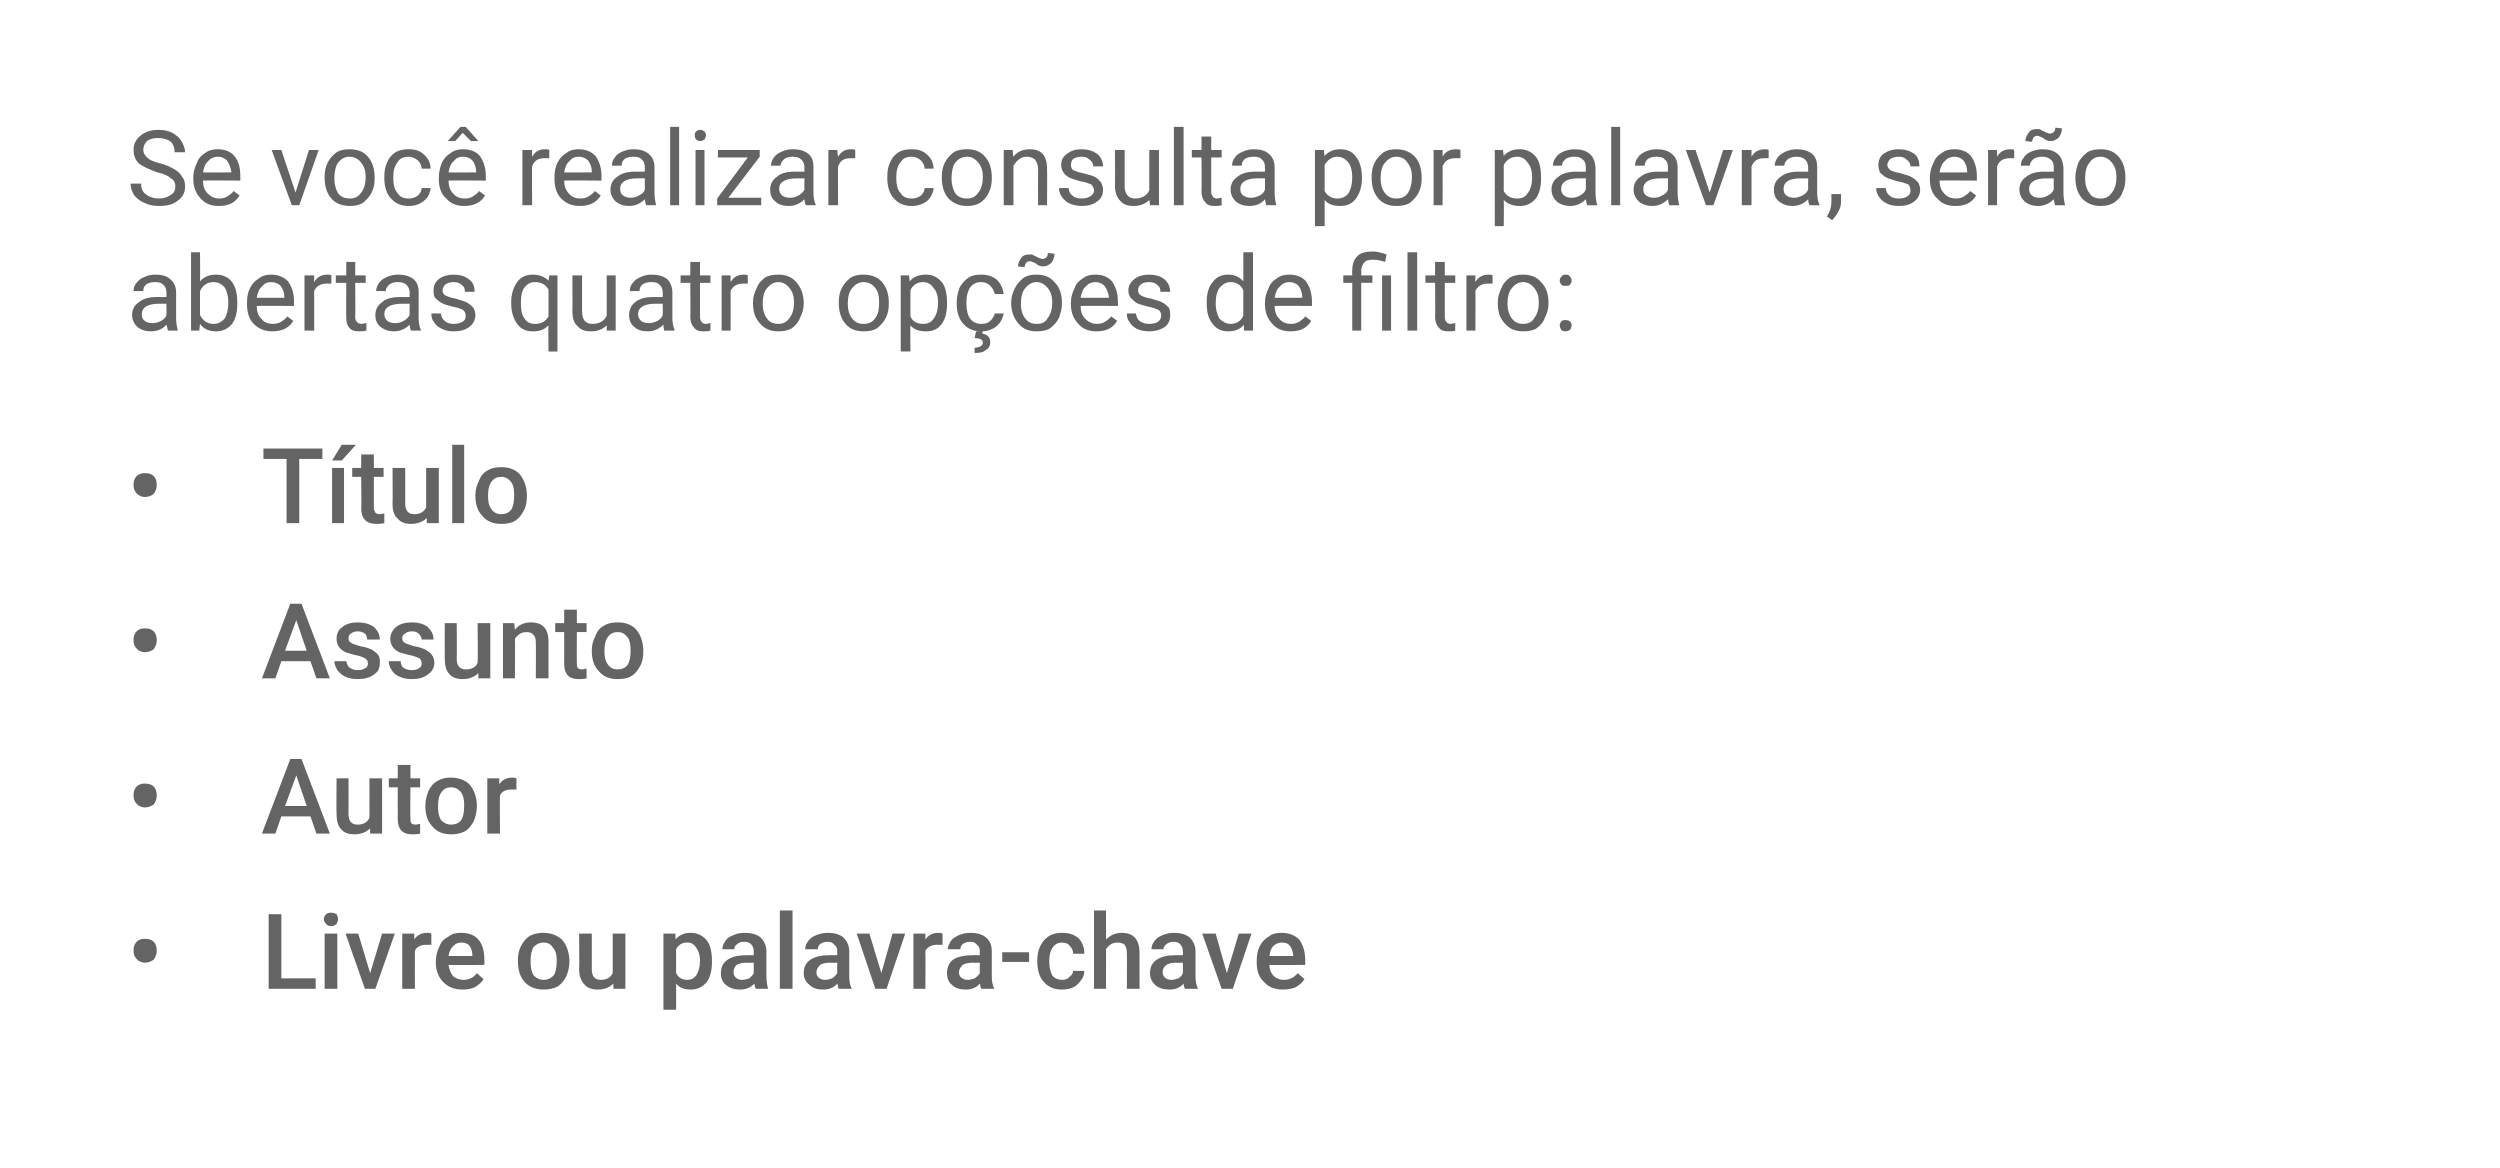 <?xml version="1.0" standalone="no"?><!DOCTYPE svg PUBLIC "-//W3C//DTD SVG 1.1//EN" "http://www.w3.org/Graphics/SVG/1.1/DTD/svg11.dtd"><svg xmlns="http://www.w3.org/2000/svg" version="1.1" width="335px" height="156.5px" viewBox="-2 -2 335 156.5" style="left:-2px;top:-2px"><desc>Se você realizar consulta por palavra, serão abertas quatro opções de filtro: Título Assunto Autor Livre ou palavra-c</desc><defs/><g id="Polygon28069"><path d="m15.9 125.2c0-.4.2-.8.4-1c.3-.3.7-.4 1.1-.4c.5 0 .9.1 1.2.4c.2.2.4.6.4 1.1c0 0 0 .2 0 .2c0 .4-.2.8-.4 1.1c-.3.2-.7.4-1.2.4c-.4 0-.8-.2-1-.4c-.3-.3-.5-.6-.5-1.1c0 0 0-.3 0-.3zm19.8 3.9l4.6 0l0 1.4l-6.3 0l0-10l1.7 0l0 8.6zm7.5 1.4l-1.7 0l0-7.4l1.7 0l0 7.4zm-1.8-9.3c0-.3.1-.5.3-.7c.1-.1.4-.2.7-.2c.3 0 .5.1.7.2c.1.2.2.4.2.7c0 .2-.1.4-.2.6c-.2.2-.4.3-.7.3c-.3 0-.6-.1-.7-.3c-.2-.2-.3-.4-.3-.6zm6.2 7.2l1.6-5.3l1.7 0l-2.6 7.4l-1.4 0l-2.6-7.4l1.7 0l1.6 5.3zm8.2-3.8c-.2 0-.4 0-.7 0c-.7 0-1.3.3-1.5.8c-.02.04 0 5.1 0 5.1l-1.7 0l0-7.4l1.6 0c0 0 .05.83 0 .8c.4-.6 1-.9 1.7-.9c.3 0 .4 0 .6.1c0 0 0 1.5 0 1.5zm4.2 6c-1.1 0-1.9-.3-2.6-1c-.6-.6-1-1.5-1-2.6c0 0 0-.2 0-.2c0-.8.2-1.4.5-2c.2-.6.6-1 1.2-1.3c.5-.4 1-.5 1.7-.5c1 0 1.8.3 2.3.9c.6.7.8 1.6.8 2.8c.04-.04 0 .6 0 .6c0 0-4.79.03-4.8 0c.1.6.3 1.1.6 1.5c.4.3.8.5 1.4.5c.7 0 1.4-.3 1.8-.9c0 0 .9.8.9.8c-.3.5-.7.8-1.2 1.1c-.5.2-1 .3-1.6.3zm-.2-6.3c-.5 0-.8.2-1.1.5c-.3.3-.5.7-.6 1.3c.04.01 3.2 0 3.2 0c0 0 0-.11 0-.1c0-.6-.2-1-.4-1.3c-.3-.3-.7-.4-1.1-.4zm7.6 2.4c0-.7.1-1.3.4-1.9c.3-.6.7-1.1 1.2-1.4c.6-.3 1.2-.4 1.8-.4c1 0 1.8.3 2.5.9c.6.7.9 1.5 1 2.6c0 0 0 .4 0 .4c0 .7-.2 1.4-.4 1.9c-.3.6-.7 1.1-1.2 1.4c-.6.3-1.2.4-1.8.4c-1.1 0-1.9-.3-2.6-1c-.6-.7-.9-1.6-.9-2.8c0 0 0-.1 0-.1zm1.7.2c0 .7.1 1.3.4 1.8c.4.4.8.6 1.4.6c.5 0 .9-.2 1.3-.6c.3-.5.4-1.1.4-2c0-.7-.1-1.3-.5-1.7c-.3-.5-.7-.7-1.3-.7c-.5 0-.9.2-1.3.6c-.3.5-.4 1.1-.4 2zm11.1 2.9c-.5.5-1.2.8-2.1.8c-.8 0-1.4-.2-1.8-.7c-.4-.4-.7-1.1-.7-2c.05 0 0-4.8 0-4.8l1.7 0c0 0 .01 4.78 0 4.8c0 .9.4 1.4 1.2 1.4c.8 0 1.3-.3 1.6-.9c.01.02 0-5.3 0-5.3l1.7 0l0 7.4l-1.6 0c0 0-.03-.72 0-.7zm13.2-2.9c0 1.1-.2 2-.7 2.7c-.6.7-1.3 1-2.1 1c-.9 0-1.5-.2-2-.8c.01.04 0 3.5 0 3.5l-1.7 0l0-10.2l1.6 0c0 0 .05.76 0 .8c.5-.6 1.2-.9 2-.9c.9 0 1.6.3 2.2 1c.5.6.7 1.6.7 2.8c0 0 0 .1 0 .1zm-1.6-.2c0-.7-.2-1.3-.5-1.7c-.3-.5-.7-.7-1.2-.7c-.7 0-1.2.3-1.5.9c0 0 0 3.2 0 3.2c.3.6.8.9 1.5.9c.5 0 .9-.2 1.2-.6c.3-.5.5-1.1.5-2zm7.5 3.8c-.1-.1-.2-.4-.2-.7c-.6.6-1.2.8-2 .8c-.7 0-1.3-.2-1.8-.6c-.5-.4-.7-.9-.7-1.6c0-.8.3-1.4.9-1.8c.6-.4 1.4-.6 2.5-.6c-.01-.02 1 0 1 0c0 0 .01-.5 0-.5c0-.4-.1-.7-.3-.9c-.2-.3-.6-.4-1-.4c-.4 0-.7.1-.9.3c-.3.2-.4.4-.4.7c0 0-1.6 0-1.6 0c0-.4.1-.7.4-1.1c.2-.4.6-.6 1.1-.8c.4-.2.9-.3 1.5-.3c.9 0 1.6.2 2.1.6c.5.5.8 1.1.8 1.9c0 0 0 3.3 0 3.3c0 .7.1 1.2.2 1.6c.05-.02 0 .1 0 .1c0 0-1.65 0-1.6 0zm-1.9-1.2c.4 0 .7-.1 1-.2c.2-.2.5-.4.6-.7c.01.02 0-1.4 0-1.4c0 0-.89.03-.9 0c-.6 0-1.1.1-1.4.3c-.3.3-.4.6-.4 1c0 .3.1.5.3.7c.2.2.5.3.8.3zm6.8 1.2l-1.7 0l0-10.5l1.7 0l0 10.5zm6.2 0c-.1-.1-.1-.4-.2-.7c-.5.6-1.2.8-1.9.8c-.8 0-1.4-.2-1.8-.6c-.5-.4-.8-.9-.8-1.6c0-.8.3-1.4.9-1.8c.6-.4 1.4-.6 2.5-.6c.04-.02 1.1 0 1.1 0c0 0-.04-.5 0-.5c0-.4-.1-.7-.4-.9c-.2-.3-.5-.4-.9-.4c-.4 0-.7.1-1 .3c-.2.2-.3.4-.3.7c0 0-1.7 0-1.7 0c0-.4.1-.7.4-1.1c.3-.4.6-.6 1.1-.8c.5-.2 1-.3 1.6-.3c.8 0 1.5.2 2 .6c.5.5.8 1.1.8 1.9c0 0 0 3.3 0 3.3c0 .7.1 1.2.3 1.6c0-.02 0 .1 0 .1c0 0-1.7 0-1.7 0zm-1.8-1.2c.3 0 .6-.1.9-.2c.3-.2.5-.4.7-.7c-.04.02 0-1.4 0-1.4c0 0-.94.03-.9 0c-.7 0-1.1.1-1.4.3c-.3.3-.5.6-.5 1c0 .3.1.5.3.7c.2.2.5.3.9.3zm7.5-.9l1.5-5.3l1.7 0l-2.5 7.4l-1.5 0l-2.5-7.4l1.7 0l1.6 5.3zm8.2-3.8c-.3 0-.5 0-.7 0c-.8 0-1.3.3-1.6.8c.04.04 0 5.1 0 5.1l-1.6 0l0-7.4l1.6 0c0 0 0 .83 0 .8c.4-.6 1-.9 1.7-.9c.2 0 .4 0 .6.1c0 0 0 1.5 0 1.5zm5.2 5.9c-.1-.1-.1-.4-.2-.7c-.5.6-1.2.8-1.9.8c-.8 0-1.4-.2-1.8-.6c-.5-.4-.7-.9-.7-1.6c0-.8.3-1.4.8-1.8c.6-.4 1.5-.6 2.6-.6c-.05-.02 1 0 1 0c0 0-.03-.5 0-.5c0-.4-.1-.7-.4-.9c-.2-.3-.5-.4-.9-.4c-.4 0-.7.1-1 .3c-.2.2-.3.4-.3.7c0 0-1.7 0-1.7 0c0-.4.2-.7.4-1.1c.3-.4.7-.6 1.1-.8c.5-.2 1-.3 1.6-.3c.8 0 1.5.2 2 .6c.6.5.8 1.1.8 1.9c0 0 0 3.3 0 3.3c0 .7.1 1.2.3 1.6c.01-.02 0 .1 0 .1c0 0-1.68 0-1.7 0zm-1.8-1.2c.3 0 .6-.1.9-.2c.3-.2.5-.4.7-.7c-.03.02 0-1.4 0-1.4c0 0-.92.03-.9 0c-.6 0-1.1.1-1.4.3c-.3.3-.5.6-.5 1c0 .3.1.5.3.7c.3.2.5.3.9.3zm8.2-2.4l-3.6 0l0-1.3l3.6 0l0 1.3zm4.4 2.4c.4 0 .8-.1 1-.4c.3-.2.5-.5.5-.8c0 0 1.5 0 1.5 0c0 .4-.1.8-.4 1.2c-.3.4-.6.8-1.1 1c-.4.2-.9.3-1.5.3c-1 0-1.8-.3-2.4-1c-.6-.6-.9-1.6-.9-2.7c0 0 0-.2 0-.2c0-1.1.3-2 .9-2.7c.6-.7 1.4-1 2.4-1c.9 0 1.6.2 2.2.7c.5.5.8 1.2.8 2.1c0 0-1.5 0-1.5 0c0-.5-.2-.8-.5-1.1c-.2-.3-.6-.4-1-.4c-.5 0-.9.2-1.2.6c-.3.4-.5 1-.5 1.8c0 0 0 .2 0 .2c0 .8.2 1.4.4 1.8c.3.4.8.6 1.3.6zm5.9-5.4c.6-.6 1.3-.9 2.1-.9c1.6 0 2.4.9 2.4 2.7c-.01-.03 0 4.8 0 4.8l-1.7 0c0 0 .03-4.77 0-4.8c0-.5-.1-.8-.3-1.1c-.2-.2-.6-.3-1-.3c-.6 0-1.1.3-1.5.9c.03.02 0 5.3 0 5.3l-1.6 0l0-10.5l1.6 0c0 0 .03 3.91 0 3.9zm10.6 6.6c-.1-.1-.2-.4-.2-.7c-.5.6-1.2.8-1.9.8c-.8 0-1.4-.2-1.9-.6c-.4-.4-.7-.9-.7-1.6c0-.8.3-1.4.9-1.8c.6-.4 1.4-.6 2.5-.6c.02-.02 1 0 1 0c0 0 .04-.5 0-.5c0-.4-.1-.7-.3-.9c-.2-.3-.5-.4-1-.4c-.3 0-.6.1-.9.3c-.2.2-.4.4-.4.7c0 0-1.6 0-1.6 0c0-.4.1-.7.4-1.1c.3-.4.6-.6 1.1-.8c.5-.2 1-.3 1.5-.3c.9 0 1.6.2 2.1.6c.5.5.8 1.1.8 1.9c0 0 0 3.3 0 3.3c0 .7.1 1.2.3 1.6c-.02-.02 0 .1 0 .1c0 0-1.71 0-1.7 0zm-1.8-1.2c.3 0 .6-.1.9-.2c.3-.2.5-.4.6-.7c.04.02 0-1.4 0-1.4c0 0-.86.03-.9 0c-.6 0-1 .1-1.3.3c-.4.3-.5.6-.5 1c0 .3.1.5.3.7c.2.2.5.3.9.3zm7.4-.9l1.6-5.3l1.7 0l-2.5 7.4l-1.5 0l-2.6-7.4l1.8 0l1.5 5.3zm7.5 2.2c-1 0-1.9-.3-2.5-1c-.7-.6-1-1.5-1-2.6c0 0 0-.2 0-.2c0-.8.1-1.4.4-2c.3-.6.7-1 1.2-1.3c.5-.4 1.1-.5 1.7-.5c1 0 1.8.3 2.4.9c.5.7.8 1.6.8 2.8c0-.04 0 .6 0 .6c0 0-4.84.03-4.8 0c0 .6.2 1.1.6 1.5c.3.3.8.5 1.3.5c.8 0 1.4-.3 1.9-.9c0 0 .9.8.9.8c-.3.5-.7.8-1.2 1.1c-.5.2-1.1.3-1.7.3zm-.2-6.3c-.4 0-.8.2-1.1.5c-.3.3-.4.7-.5 1.3c-.01.01 3.2 0 3.2 0c0 0-.04-.11 0-.1c-.1-.6-.2-1-.5-1.3c-.2-.3-.6-.4-1.1-.4z" stroke="none" fill="#646464"/></g><g id="Polygon28068"><path d="m15.9 104.4c0-.4.2-.8.4-1c.3-.3.7-.4 1.1-.4c.5 0 .9.1 1.2.4c.2.2.4.6.4 1.1c0 0 0 .2 0 .2c0 .4-.2.8-.4 1.1c-.3.2-.7.4-1.2.4c-.4 0-.8-.2-1-.4c-.3-.3-.5-.6-.5-1.1c0 0 0-.3 0-.3zm23.7 3l-3.9 0l-.8 2.3l-1.8 0l3.8-10l1.5 0l3.8 10l-1.8 0l-.8-2.3zm-3.4-1.4l2.9 0l-1.4-4.1l-1.5 4.1zm11.4 3c-.5.5-1.2.8-2.1.8c-.8 0-1.4-.2-1.8-.7c-.4-.4-.6-1.1-.6-2c-.04 0 0-4.8 0-4.8l1.6 0c0 0 .02 4.78 0 4.8c0 .9.4 1.4 1.2 1.4c.8 0 1.3-.3 1.6-.9c.02.02 0-5.3 0-5.3l1.7 0l0 7.4l-1.6 0c0 0-.03-.72 0-.7zm5.4-8.5l0 1.8l1.3 0l0 1.2l-1.3 0c0 0-.05 4.16 0 4.2c0 .2 0 .4.1.6c.1.1.3.2.6.2c.2 0 .4-.1.6-.1c0 0 0 1.3 0 1.3c-.4.1-.7.1-1.1.1c-1.3 0-1.9-.7-1.9-2.1c-.01.02 0-4.2 0-4.2l-1.2 0l0-1.2l1.2 0l0-1.8l1.7 0zm2 5.4c0-.7.2-1.3.4-1.9c.3-.6.7-1.1 1.3-1.4c.5-.3 1.1-.4 1.7-.4c1 0 1.9.3 2.5.9c.6.7.9 1.5 1 2.6c0 0 0 .4 0 .4c0 .7-.2 1.4-.4 1.9c-.3.6-.7 1.1-1.2 1.4c-.6.3-1.2.4-1.8.4c-1.1 0-1.9-.3-2.5-1c-.7-.7-1-1.6-1-2.8c0 0 0-.1 0-.1zm1.7.2c0 .7.1 1.3.4 1.8c.4.4.8.6 1.4.6c.5 0 1-.2 1.3-.6c.3-.5.4-1.1.4-2c0-.7-.1-1.3-.4-1.7c-.4-.5-.8-.7-1.4-.7c-.5 0-.9.2-1.2.6c-.4.5-.5 1.1-.5 2zm10.5-2.3c-.3 0-.5 0-.7 0c-.8 0-1.3.3-1.5.8c-.05.04 0 5.1 0 5.1l-1.7 0l0-7.4l1.6 0c0 0 .02.83 0 .8c.4-.6 1-.9 1.7-.9c.2 0 .4 0 .6.1c0 0 0 1.5 0 1.5z" stroke="none" fill="#646464"/></g><g id="Polygon28067"><path d="m15.9 83.6c0-.4.2-.8.4-1c.3-.3.7-.4 1.1-.4c.5 0 .9.1 1.2.4c.2.2.4.6.4 1.1c0 0 0 .2 0 .2c0 .4-.2.8-.4 1.1c-.3.2-.7.4-1.2.4c-.4 0-.8-.2-1-.4c-.3-.3-.5-.6-.5-1.1c0 0 0-.3 0-.3zm23.7 3l-3.9 0l-.8 2.3l-1.8 0l3.8-10l1.5 0l3.8 10l-1.8 0l-.8-2.3zm-3.4-1.4l2.9 0l-1.4-4.1l-1.5 4.1zm11.1 1.7c0-.3-.1-.5-.4-.7c-.2-.1-.6-.3-1.2-.4c-.5-.1-1-.3-1.4-.4c-.8-.4-1.2-1-1.2-1.8c0-.6.2-1.2.8-1.6c.5-.4 1.2-.6 2-.6c.9 0 1.6.2 2.2.6c.5.5.8 1 .8 1.7c0 0-1.7 0-1.7 0c0-.3-.1-.6-.3-.8c-.3-.2-.6-.3-1-.3c-.3 0-.6.1-.9.3c-.2.1-.3.4-.3.6c0 .3.1.5.3.6c.2.2.7.3 1.3.5c.7.1 1.2.3 1.6.5c.3.2.6.4.8.7c.2.3.2.6.2 1c0 .7-.2 1.2-.8 1.6c-.5.4-1.3.6-2.1.6c-.7 0-1.2-.1-1.7-.3c-.4-.2-.8-.5-1.1-.9c-.2-.4-.4-.8-.4-1.2c0 0 1.6 0 1.6 0c.1.4.2.7.5.9c.3.2.6.3 1.1.3c.4 0 .7-.1 1-.3c.2-.1.3-.3.3-.6zm7.2 0c0-.3-.1-.5-.3-.7c-.3-.1-.7-.3-1.2-.4c-.6-.1-1.1-.3-1.5-.4c-.8-.4-1.2-1-1.2-1.8c0-.6.3-1.2.8-1.6c.5-.4 1.2-.6 2.1-.6c.8 0 1.6.2 2.1.6c.5.5.8 1 .8 1.7c0 0-1.6 0-1.6 0c0-.3-.2-.6-.4-.8c-.2-.2-.5-.3-.9-.3c-.4 0-.7.1-.9.3c-.3.1-.4.4-.4.6c0 .3.1.5.3.6c.3.2.7.3 1.3.5c.7.1 1.2.3 1.6.5c.3.2.6.4.8.7c.2.3.3.6.3 1c0 .7-.3 1.2-.9 1.6c-.5.4-1.2.6-2.1.6c-.6 0-1.2-.1-1.6-.3c-.5-.2-.9-.5-1.1-.9c-.3-.4-.4-.8-.4-1.2c0 0 1.6 0 1.6 0c0 .4.1.7.4.9c.3.2.6.3 1.1.3c.4 0 .8-.1 1-.3c.2-.1.3-.3.3-.6zm7.6 1.3c-.5.5-1.2.8-2.1.8c-.8 0-1.4-.2-1.8-.7c-.4-.4-.6-1.1-.6-2c-.02 0 0-4.8 0-4.8l1.6 0c0 0 .04 4.78 0 4.8c0 .9.4 1.4 1.2 1.4c.8 0 1.4-.3 1.6-.9c.05.02 0-5.3 0-5.3l1.7 0l0 7.4l-1.6 0c0 0 0-.72 0-.7zm4.8-6.7c0 0 .09.86.1.9c.5-.7 1.3-1 2.1-1c1.6 0 2.4.8 2.4 2.6c-.01.01 0 4.9 0 4.9l-1.7 0c0 0 .03-4.79 0-4.8c0-.5-.1-.8-.3-1c-.2-.3-.5-.4-1-.4c-.6 0-1.1.3-1.5.9c.04.04 0 5.3 0 5.3l-1.6 0l0-7.4l1.5 0zm8.4-1.8l0 1.8l1.3 0l0 1.2l-1.3 0c0 0-.03 4.16 0 4.2c0 .2 0 .4.1.6c.1.1.3.2.6.2c.2 0 .4-.1.6-.1c0 0 0 1.3 0 1.3c-.4.1-.7.1-1.1.1c-1.3 0-1.9-.7-1.9-2.1c.01.02 0-4.2 0-4.2l-1.2 0l0-1.2l1.2 0l0-1.8l1.7 0zm2 5.4c0-.7.2-1.3.5-1.9c.2-.6.6-1.1 1.2-1.4c.5-.3 1.1-.4 1.8-.4c1 0 1.8.3 2.4.9c.6.7.9 1.5 1 2.6c0 0 0 .4 0 .4c0 .7-.1 1.4-.4 1.9c-.3.6-.7 1.1-1.2 1.4c-.5.3-1.1.4-1.8.4c-1.1 0-1.9-.3-2.5-1c-.7-.7-1-1.6-1-2.8c0 0 0-.1 0-.1zm1.7.2c0 .7.1 1.3.5 1.8c.3.4.7.6 1.3.6c.5 0 1-.2 1.3-.6c.3-.5.4-1.1.4-2c0-.7-.1-1.3-.4-1.7c-.4-.5-.8-.7-1.3-.7c-.6 0-1 .2-1.3.6c-.4.5-.5 1.1-.5 2z" stroke="none" fill="#646464"/></g><g id="Polygon28066"><path d="m15.9 62.8c0-.4.2-.8.4-1c.3-.3.7-.4 1.1-.4c.5 0 .9.1 1.2.4c.2.2.4.6.4 1c0 0 0 .3 0 .3c0 .4-.2.8-.4 1.1c-.3.2-.7.4-1.2.4c-.4 0-.8-.2-1-.4c-.3-.3-.5-.6-.5-1.1c0 0 0-.3 0-.3zm25.3-3.3l-3.1 0l0 8.6l-1.7 0l0-8.6l-3.1 0l0-1.4l7.9 0l0 1.4zm2.9 8.6l-1.6 0l0-7.4l1.6 0l0 7.4zm-.3-10.5l1.9 0l-1.9 2.1l-1.3 0l1.3-2.1zm4.3 1.3l0 1.8l1.3 0l0 1.2l-1.3 0c0 0 .01 4.16 0 4.2c0 .2.1.4.2.6c.1.1.3.2.6.2c.2 0 .4-.1.6-.1c0 0 0 1.3 0 1.3c-.4.1-.8.1-1.1.1c-1.3 0-2-.7-2-2.1c.05.02 0-4.2 0-4.2l-1.2 0l0-1.2l1.2 0l0-1.8l1.7 0zm7.1 8.5c-.5.5-1.2.8-2.1.8c-.8 0-1.4-.2-1.8-.7c-.5-.4-.7-1.1-.7-2c.04 0 0-4.8 0-4.8l1.7 0c0 0 0 4.77 0 4.8c0 .9.4 1.4 1.2 1.4c.8 0 1.3-.3 1.6-.9c.01.02 0-5.3 0-5.3l1.7 0l0 7.4l-1.6 0c0 0-.04-.72 0-.7zm5 .7l-1.6 0l0-10.5l1.6 0l0 10.5zm1.5-3.8c0-.7.2-1.3.5-1.9c.2-.6.6-1.1 1.2-1.4c.5-.3 1.1-.4 1.8-.4c1 0 1.8.3 2.4.9c.6.7.9 1.5 1 2.6c0 0 0 .4 0 .4c0 .7-.1 1.4-.4 1.9c-.3.6-.7 1.1-1.2 1.4c-.5.3-1.1.4-1.8.4c-1.1 0-1.9-.3-2.5-1c-.7-.7-1-1.6-1-2.8c0 0 0-.1 0-.1zm1.7.2c0 .7.1 1.3.5 1.8c.3.4.7.6 1.3.6c.5 0 1-.2 1.3-.6c.3-.5.4-1.1.4-2c0-.7-.1-1.3-.4-1.7c-.4-.5-.8-.7-1.3-.7c-.6 0-1 .2-1.3.6c-.4.5-.5 1.1-.5 2z" stroke="none" fill="#646464"/></g><g id="Polygon28065"><path d="m20.5 42.3c0-.1-.1-.4-.2-.8c-.5.6-1.2.9-2.1.9c-.7 0-1.3-.2-1.8-.6c-.4-.4-.7-.9-.7-1.6c0-.7.3-1.3.9-1.7c.6-.5 1.4-.7 2.5-.7c-.01.02 1.2 0 1.2 0c0 0 .03-.57 0-.6c0-.4-.1-.8-.4-1c-.2-.3-.6-.4-1.1-.4c-.5 0-.9.1-1.2.3c-.3.3-.4.5-.4.9c0 0-1.3 0-1.3 0c0-.4.1-.8.4-1.1c.3-.4.6-.6 1.1-.8c.4-.2.9-.3 1.4-.3c.9 0 1.6.2 2 .6c.5.4.8 1 .8 1.8c0 0 0 3.4 0 3.4c0 .6.1 1.2.2 1.6c.05-.01 0 .1 0 .1c0 0-1.28 0-1.3 0zm-2.1-1c.4 0 .8-.1 1.2-.3c.3-.2.6-.4.7-.8c.03.03 0-1.5 0-1.5c0 0-.97.01-1 0c-1.5 0-2.3.5-2.3 1.4c0 .4.1.7.4.9c.3.2.6.3 1 .3zm11.4-2.6c0 1.1-.2 2-.7 2.7c-.6.7-1.3 1-2.1 1c-1 0-1.7-.3-2.2-1c0 .05-.1.9-.1.9l-1.1 0l0-10.5l1.2 0c0 0 .04 3.92 0 3.9c.5-.6 1.3-.9 2.1-.9c.9 0 1.7.3 2.2 1c.5.7.7 1.6.7 2.8c0 0 0 .1 0 .1zm-1.2-.2c0-.8-.2-1.5-.5-2c-.4-.4-.8-.7-1.5-.7c-.8 0-1.4.4-1.8 1.2c0 0 0 3.2 0 3.2c.4.8 1 1.2 1.8 1.2c.7 0 1.1-.3 1.5-.7c.3-.5.5-1.2.5-2.2zm8.7 2.5c-.6 1-1.6 1.4-2.8 1.4c-1 0-1.8-.3-2.5-1c-.6-.6-.9-1.5-.9-2.6c0 0 0-.2 0-.2c0-.8.1-1.4.4-2c.3-.6.7-1 1.2-1.3c.5-.4 1.1-.5 1.6-.5c1 0 1.7.3 2.3.9c.5.7.8 1.6.8 2.7c-.02.04 0 .6 0 .6c0 0-5.03-.04-5 0c0 .7.2 1.3.6 1.7c.4.5.9.7 1.6.7c.4 0 .8-.1 1.1-.3c.3-.2.6-.4.8-.7c.01.01.8.6.8.6c0 0-.01.01 0 0zm-3-5.2c-.5 0-.9.2-1.2.6c-.4.3-.6.9-.7 1.5c.01.02 3.7 0 3.7 0c0 0 .02-.07 0-.1c0-.6-.2-1.1-.5-1.5c-.3-.3-.7-.5-1.3-.5zm8.1.2c-.2 0-.4 0-.6 0c-.8 0-1.4.3-1.7 1c.01.05 0 5.3 0 5.3l-1.3 0l0-7.4l1.3 0c0 0-.01.86 0 .9c.4-.7 1-1 1.8-1c.2 0 .4 0 .5.1c0 0 0 1.1 0 1.1zm3.2-2.9l0 1.8l1.4 0l0 1l-1.4 0c0 0 .04 4.57 0 4.6c0 .3.1.5.2.6c.1.2.4.3.7.3c.1 0 .3-.1.6-.1c0 0 0 1 0 1c-.4.1-.7.1-1 .1c-.6 0-1-.1-1.3-.5c-.3-.3-.4-.8-.4-1.4c-.03-.03 0-4.6 0-4.6l-1.4 0l0-1l1.4 0l0-1.8l1.2 0zm7.5 9.2c-.1-.1-.2-.4-.2-.8c-.6.6-1.3.9-2.1.9c-.7 0-1.3-.2-1.8-.6c-.5-.4-.7-.9-.7-1.6c0-.7.3-1.3.9-1.7c.5-.5 1.4-.7 2.4-.7c.03.02 1.3 0 1.3 0c0 0-.04-.57 0-.6c0-.4-.2-.8-.4-1c-.3-.3-.7-.4-1.2-.4c-.5 0-.8.1-1.1.3c-.3.3-.5.5-.5.9c0 0-1.3 0-1.3 0c0-.4.2-.8.4-1.1c.3-.4.6-.6 1.1-.8c.4-.2.9-.3 1.5-.3c.8 0 1.5.2 2 .6c.5.4.7 1 .7 1.8c0 0 0 3.4 0 3.4c0 .6.1 1.2.3 1.6c-.01-.01 0 .1 0 .1c0 0-1.34 0-1.3 0zm-2.1-1c.4 0 .7-.1 1.1-.3c.3-.2.6-.4.8-.8c-.04.03 0-1.5 0-1.5c0 0-1.03.01-1 0c-1.6 0-2.4.5-2.4 1.4c0 .4.2.7.4.9c.3.2.6.3 1.1.3zm9.4-1c0-.3-.1-.6-.4-.8c-.2-.1-.7-.3-1.3-.4c-.7-.2-1.2-.3-1.5-.5c-.4-.2-.7-.5-.9-.7c-.2-.3-.2-.6-.2-1c0-.6.2-1.1.7-1.5c.5-.4 1.2-.6 2-.6c.8 0 1.5.2 2 .6c.6.4.8 1 .8 1.7c0 0-1.3 0-1.3 0c0-.4-.1-.7-.4-.9c-.3-.3-.7-.4-1.1-.4c-.5 0-.8.1-1.1.3c-.2.2-.4.5-.4.8c0 .3.1.5.4.7c.2.1.7.3 1.3.4c.6.2 1.1.3 1.5.5c.4.2.7.5.9.7c.2.3.3.7.3 1c0 .7-.3 1.2-.8 1.6c-.5.4-1.2.6-2.1.6c-.6 0-1.1-.1-1.5-.3c-.5-.2-.9-.5-1.1-.9c-.3-.3-.4-.7-.4-1.2c0 0 1.3 0 1.3 0c0 .4.2.8.5 1c.3.3.7.4 1.2.4c.5 0 .9-.1 1.2-.3c.3-.2.4-.4.4-.8zm6.1-1.8c0-1.1.3-2 .8-2.7c.5-.7 1.2-1 2.1-1c.9 0 1.6.3 2.1.8c.01.05.1-.7.1-.7l1.1 0l0 10.2l-1.2 0c0 0-.04-3.48 0-3.5c-.6.6-1.2.8-2.1.8c-.9 0-1.6-.3-2.1-1c-.5-.7-.8-1.6-.8-2.8c0 0 0-.1 0-.1zm1.3.2c0 .8.1 1.5.5 2c.3.5.8.7 1.4.7c.8 0 1.4-.3 1.8-1c0 0 0-3.6 0-3.6c-.4-.7-1-1-1.8-1c-.6 0-1 .2-1.4.7c-.4.5-.5 1.2-.5 2.2zm11.5 2.9c-.5.5-1.2.8-2.1.8c-.8 0-1.4-.2-1.8-.7c-.5-.4-.7-1.1-.7-2c.03.02 0-4.8 0-4.8l1.3 0c0 0-.01 4.78 0 4.8c0 1.1.4 1.7 1.4 1.7c.9 0 1.6-.4 1.9-1.1c-.01-.02 0-5.4 0-5.4l1.2 0l0 7.4l-1.2 0c0 0 .02-.73 0-.7zm7.7.7c0-.1-.1-.4-.1-.8c-.6.6-1.3.9-2.1.9c-.8 0-1.4-.2-1.8-.6c-.5-.4-.7-.9-.7-1.6c0-.7.3-1.3.8-1.7c.6-.5 1.4-.7 2.5-.7c.01.02 1.2 0 1.2 0c0 0 .04-.57 0-.6c0-.4-.1-.8-.4-1c-.2-.3-.6-.4-1.1-.4c-.5 0-.9.1-1.2.3c-.3.3-.4.5-.4.9c0 0-1.3 0-1.3 0c0-.4.1-.8.4-1.1c.3-.4.6-.6 1.1-.8c.4-.2.9-.3 1.4-.3c.9 0 1.6.2 2.1.6c.4.4.7 1 .7 1.8c0 0 0 3.4 0 3.4c0 .6.1 1.2.3 1.6c-.04-.01 0 .1 0 .1c0 0-1.36 0-1.4 0zm-2.1-1c.4 0 .8-.1 1.2-.3c.3-.2.6-.4.7-.8c.04.03 0-1.5 0-1.5c0 0-.95.01-1 0c-1.5 0-2.3.5-2.3 1.4c0 .4.2.7.4.9c.3.2.6.3 1 .3zm6.9-8.2l0 1.8l1.4 0l0 1l-1.4 0c0 0 0 4.57 0 4.6c0 .3.1.5.2.6c.1.2.3.3.6.3c.2 0 .4-.1.6-.1c0 0 0 1 0 1c-.3.1-.6.1-1 .1c-.5 0-.9-.1-1.2-.5c-.3-.3-.5-.8-.5-1.4c.04-.03 0-4.6 0-4.6l-1.3 0l0-1l1.3 0l0-1.8l1.3 0zm6.4 2.9c-.2 0-.4 0-.6 0c-.8 0-1.4.3-1.7 1c.02.05 0 5.3 0 5.3l-1.2 0l0-7.4l1.2 0c0 0 .01.86 0 .9c.4-.7 1-1 1.8-1c.2 0 .4 0 .5.1c0 0 0 1.1 0 1.1zm.7 2.5c0-.7.2-1.3.5-1.9c.2-.6.6-1 1.1-1.4c.5-.3 1.1-.4 1.8-.4c1 0 1.8.3 2.4 1c.6.7 1 1.6 1 2.8c0 0 0 .1 0 .1c0 .7-.2 1.3-.5 1.9c-.2.6-.6 1-1.1 1.4c-.6.3-1.1.4-1.8.4c-1 0-1.8-.3-2.4-1c-.7-.7-1-1.6-1-2.8c0 0 0-.1 0-.1zm1.3.2c0 .8.2 1.5.6 2c.3.5.9.7 1.5.7c.6 0 1.1-.2 1.5-.8c.4-.5.6-1.2.6-2.1c0-.8-.2-1.4-.6-1.9c-.4-.5-.9-.8-1.5-.8c-.6 0-1.1.3-1.5.8c-.4.4-.6 1.2-.6 2.1zm10.2-.2c0-.7.1-1.3.4-1.9c.3-.6.7-1 1.2-1.4c.5-.3 1.1-.4 1.7-.4c1 0 1.9.3 2.5 1c.6.7.9 1.6.9 2.8c0 0 0 .1 0 .1c0 .7-.1 1.3-.4 1.9c-.3.6-.7 1-1.2 1.4c-.5.3-1.1.4-1.8.4c-1 0-1.8-.3-2.4-1c-.6-.7-.9-1.6-.9-2.8c0 0 0-.1 0-.1zm1.2.2c0 .8.2 1.5.6 2c.4.5.9.7 1.5.7c.7 0 1.2-.2 1.6-.8c.4-.5.5-1.2.5-2.1c0-.8-.1-1.4-.5-1.9c-.4-.5-.9-.8-1.6-.8c-.6 0-1.1.3-1.5.8c-.4.4-.6 1.2-.6 2.1zm13.3 0c0 1.1-.2 2-.7 2.7c-.5.7-1.2 1-2.1 1c-.9 0-1.6-.2-2.1-.8c-.04-.02 0 3.5 0 3.5l-1.3 0l0-10.2l1.1 0c0 0 .11.82.1.8c.5-.6 1.2-.9 2.2-.9c.8 0 1.5.3 2.1 1c.5.6.7 1.6.7 2.8c0 0 0 .1 0 .1zm-1.2-.2c0-.8-.2-1.5-.6-1.9c-.3-.5-.8-.8-1.4-.8c-.8 0-1.4.4-1.7 1.1c0 0 0 3.5 0 3.5c.3.7.9 1 1.7 1c.6 0 1.1-.2 1.4-.7c.4-.5.6-1.2.6-2.2zm5.8 2.9c.5 0 .9-.1 1.2-.4c.3-.3.5-.6.6-1c0 0 1.2 0 1.2 0c-.1.4-.2.8-.5 1.2c-.3.4-.6.7-1.1.9c-.4.2-.9.3-1.4.3c-1 0-1.8-.3-2.4-1c-.6-.6-.9-1.6-.9-2.7c0 0 0-.2 0-.2c0-.8.2-1.4.4-2c.3-.5.7-1 1.2-1.3c.4-.3 1-.4 1.7-.4c.8 0 1.5.2 2.1.7c.5.5.8 1.2.9 1.9c0 0-1.2 0-1.2 0c-.1-.4-.3-.8-.6-1.1c-.3-.3-.7-.5-1.2-.5c-.6 0-1.1.2-1.5.7c-.3.5-.5 1.1-.5 2c0 0 0 .2 0 .2c0 .9.2 1.6.5 2c.4.5.9.7 1.5.7zm.2 1c0 0-.06.32-.1.3c.7.1 1.1.5 1.1 1.2c0 .4-.2.8-.6 1c-.3.3-.8.4-1.5.4c0 0 0-.7 0-.7c.3 0 .6-.1.8-.2c.2-.1.3-.3.3-.5c0-.2-.1-.3-.2-.4c-.2-.1-.5-.2-.9-.2c-.01-.02.2-.9.2-.9l.9 0zm3.8-3.9c0-.7.2-1.3.5-1.9c.3-.6.7-1 1.2-1.4c.5-.3 1-.4 1.7-.4c1 0 1.8.3 2.4 1c.7.7 1 1.6 1 2.8c0 0 0 .1 0 .1c0 .7-.2 1.3-.4 1.9c-.3.6-.7 1-1.2 1.4c-.5.3-1.1.4-1.8.4c-1 0-1.8-.3-2.4-1c-.6-.7-1-1.6-1-2.8c0 0 0-.1 0-.1zm1.3.2c0 .8.2 1.5.6 2c.4.5.9.7 1.5.7c.7 0 1.2-.2 1.5-.8c.4-.5.6-1.2.6-2.1c0-.8-.2-1.4-.6-1.9c-.4-.5-.9-.8-1.5-.8c-.6 0-1.1.3-1.5.8c-.4.4-.6 1.2-.6 2.1zm4.5-6.7c0 .5-.2.9-.4 1.2c-.3.3-.7.5-1.1.5c-.2 0-.3 0-.5-.1c-.1 0-.3-.1-.5-.3c-.2-.1-.4-.2-.5-.2c-.1-.1-.2-.1-.3-.1c-.2 0-.4.1-.5.2c-.1.2-.2.4-.2.6c0 0-.9-.1-.9-.1c0-.4.2-.8.5-1.2c.2-.3.6-.4 1-.4c.2 0 .3 0 .4 0c.2.1.3.2.6.3c.2.1.3.2.5.2c.1.1.2.1.3.1c.2 0 .4-.1.5-.2c.2-.2.2-.4.2-.6c0 0 .9.1.9.1zm8.4 9c-.6 1-1.5 1.4-2.8 1.4c-1 0-1.8-.3-2.4-1c-.6-.6-1-1.5-1-2.6c0 0 0-.2 0-.2c0-.8.2-1.4.5-2c.2-.6.6-1 1.1-1.3c.5-.4 1.1-.5 1.7-.5c.9 0 1.7.3 2.2.9c.5.7.8 1.6.8 2.7c.02.04 0 .6 0 .6c0 0-5-.04-5 0c0 .7.2 1.3.6 1.7c.5.5 1 .7 1.6.7c.4 0 .8-.1 1.1-.3c.3-.2.6-.4.8-.7c.05.01.8.6.8.6c0 0 .02.01 0 0zm-2.9-5.2c-.5 0-1 .2-1.3.6c-.4.3-.6.9-.7 1.5c.05.02 3.8 0 3.8 0c0 0-.05-.07 0-.1c-.1-.6-.3-1.1-.6-1.5c-.3-.3-.7-.5-1.2-.5zm8.8 4.5c0-.3-.1-.6-.4-.8c-.3-.1-.7-.3-1.3-.4c-.7-.2-1.2-.3-1.6-.5c-.3-.2-.6-.5-.8-.7c-.2-.3-.3-.6-.3-1c0-.6.3-1.1.8-1.5c.5-.4 1.2-.6 2-.6c.8 0 1.5.2 2 .6c.5.4.8 1 .8 1.7c0 0-1.3 0-1.3 0c0-.4-.1-.7-.4-.9c-.3-.3-.7-.4-1.1-.4c-.5 0-.9.1-1.1.3c-.3.2-.4.5-.4.8c0 .3.1.5.4.7c.2.1.6.3 1.3.4c.6.2 1.1.3 1.5.5c.4.2.7.5.9.7c.2.3.2.7.2 1c0 .7-.2 1.2-.7 1.6c-.6.4-1.3.6-2.1.6c-.6 0-1.1-.1-1.6-.3c-.4-.2-.8-.5-1-.9c-.3-.3-.4-.7-.4-1.2c0 0 1.2 0 1.2 0c.1.4.2.8.5 1c.4.3.8.4 1.3.4c.5 0 .9-.1 1.2-.3c.2-.2.4-.4.4-.8zm6.1-1.8c0-1.1.2-2 .8-2.7c.5-.7 1.2-1 2.1-1c.8 0 1.5.3 2 .9c.03-.04 0-3.9 0-3.9l1.3 0l0 10.5l-1.2 0c0 0-.03-.79 0-.8c-.5.6-1.2.9-2.1.9c-.9 0-1.6-.3-2.1-1c-.6-.7-.8-1.6-.8-2.8c0 0 0-.1 0-.1zm1.2.2c0 .8.2 1.5.5 2c.4.4.9.7 1.5.7c.8 0 1.4-.4 1.7-1.1c0 0 0-3.4 0-3.4c-.3-.7-.9-1.1-1.7-1.1c-.6 0-1.1.3-1.5.8c-.3.4-.5 1.1-.5 2.1zm12.8 2.3c-.6 1-1.5 1.4-2.8 1.4c-1 0-1.8-.3-2.4-1c-.6-.6-1-1.5-1-2.6c0 0 0-.2 0-.2c0-.8.2-1.4.5-2c.2-.6.6-1 1.1-1.3c.5-.4 1.1-.5 1.7-.5c.9 0 1.7.3 2.2.9c.5.7.8 1.6.8 2.7c.01.04 0 .6 0 .6c0 0-5-.04-5 0c0 .7.2 1.3.6 1.7c.4.5 1 .7 1.6.7c.4 0 .8-.1 1.1-.3c.3-.2.6-.4.8-.7c.04.01.8.6.8.6c0 0 .02.01 0 0zm-2.9-5.2c-.5 0-1 .2-1.3.6c-.4.3-.6.9-.7 1.5c.04.02 3.7 0 3.7 0c0 0 .05-.07 0-.1c0-.6-.2-1.1-.5-1.5c-.3-.3-.7-.5-1.2-.5zm8.4 6.5l0-6.4l-1.2 0l0-1l1.2 0c0 0-.03-.63 0-.6c0-.9.2-1.5.7-2c.4-.4 1.1-.6 2-.6c.5 0 1.1.1 1.9.4c0 0-.2 1-.2 1c-.6-.2-1.1-.3-1.6-.3c-.6 0-1 .1-1.2.4c-.2.2-.4.6-.4 1.1c.04-.04 0 .6 0 .6l1.5 0l0 1l-1.5 0l0 6.4l-1.2 0zm5.2 0l-1.2 0l0-7.4l1.2 0l0 7.4zm3.5 0l-1.3 0l0-10.5l1.3 0l0 10.5zm3.7-9.2l0 1.8l1.4 0l0 1l-1.4 0c0 0 .01 4.57 0 4.6c0 .3.1.5.2.6c.1.2.3.3.6.3c.2 0 .4-.1.6-.1c0 0 0 1 0 1c-.3.1-.6.1-.9.1c-.6 0-1-.1-1.3-.5c-.3-.3-.5-.8-.5-1.4c.04-.03 0-4.6 0-4.6l-1.3 0l0-1l1.3 0l0-1.8l1.3 0zm6.4 2.9c-.2 0-.4 0-.6 0c-.8 0-1.4.3-1.7 1c.03.05 0 5.3 0 5.3l-1.2 0l0-7.4l1.2 0c0 0 .01.86 0 .9c.4-.7 1-1 1.8-1c.2 0 .4 0 .5.1c0 0 0 1.1 0 1.1zm.7 2.5c0-.7.2-1.3.5-1.9c.2-.6.6-1 1.1-1.4c.6-.3 1.1-.4 1.8-.4c1 0 1.8.3 2.4 1c.7.7 1 1.6 1 2.8c0 0 0 .1 0 .1c0 .7-.2 1.3-.5 1.9c-.2.6-.6 1-1.1 1.4c-.5.3-1.1.4-1.8.4c-1 0-1.8-.3-2.4-1c-.7-.7-1-1.6-1-2.8c0 0 0-.1 0-.1zm1.3.2c0 .8.2 1.5.6 2c.4.5.9.7 1.5.7c.6 0 1.2-.2 1.5-.8c.4-.5.6-1.2.6-2.1c0-.8-.2-1.4-.6-1.9c-.4-.5-.9-.8-1.5-.8c-.6 0-1.1.3-1.5.8c-.4.4-.6 1.2-.6 2.1zm7 2.9c0-.2.1-.4.2-.5c.1-.2.3-.2.6-.2c.2 0 .4 0 .6.2c.1.1.2.3.2.5c0 .2-.1.4-.2.6c-.2.1-.4.2-.6.2c-.3 0-.5-.1-.6-.2c-.1-.2-.2-.4-.2-.6zm0-6c0-.2.1-.4.2-.5c.1-.2.3-.3.6-.3c.3 0 .5.1.6.3c.1.1.2.3.2.5c0 .2-.1.4-.2.5c-.1.2-.3.2-.6.2c-.3 0-.5 0-.6-.2c-.1-.1-.2-.3-.2-.5z" stroke="none" fill="#646464"/></g><g id="Polygon28064"><path d="m19.1 21.1c-1.1-.4-2-.8-2.5-1.2c-.5-.5-.7-1.1-.7-1.8c0-.8.3-1.4.9-1.9c.6-.5 1.4-.8 2.4-.8c.7 0 1.3.1 1.9.4c.5.3.9.6 1.2 1.1c.3.5.5 1 .5 1.5c0 0-1.4 0-1.4 0c0-.6-.2-1.1-.5-1.4c-.4-.3-1-.5-1.7-.5c-.6 0-1.1.1-1.5.4c-.3.3-.5.7-.5 1.2c0 .4.2.7.5 1c.3.3.9.6 1.8.8c.8.2 1.4.5 1.9.8c.5.3.8.6 1 1c.3.3.4.8.4 1.3c0 .8-.3 1.4-1 1.9c-.6.5-1.4.7-2.5.7c-.7 0-1.3-.1-1.9-.4c-.6-.2-1-.6-1.4-1c-.3-.5-.5-1-.5-1.6c0 0 1.4 0 1.4 0c0 .6.2 1.1.6 1.4c.5.4 1.1.6 1.8.6c.7 0 1.2-.2 1.6-.5c.4-.2.6-.6.6-1.1c0-.5-.2-.9-.6-1.1c-.3-.3-.9-.6-1.8-.8zm11 3.1c-.6 1-1.5 1.4-2.8 1.4c-1 0-1.8-.3-2.4-1c-.6-.6-1-1.5-1-2.6c0 0 0-.2 0-.2c0-.8.2-1.4.5-2c.2-.6.6-1 1.1-1.3c.5-.4 1.1-.5 1.7-.5c.9 0 1.7.3 2.2.9c.6.7.8 1.6.8 2.7c.02.04 0 .6 0 .6c0 0-4.99-.04-5 0c0 .7.2 1.3.6 1.7c.5.5 1 .7 1.6.7c.4 0 .8-.1 1.1-.3c.3-.2.6-.4.8-.7c.05.01.8.6.8.6c0 0 .02.01 0 0zm-2.9-5.2c-.5 0-1 .2-1.3.6c-.4.3-.6.9-.7 1.5c.05.03 3.8 0 3.8 0c0 0-.05-.07 0-.1c-.1-.6-.3-1.1-.6-1.5c-.3-.3-.7-.5-1.2-.5zm10.4 4.8l1.8-5.7l1.3 0l-2.6 7.4l-1 0l-2.7-7.4l1.3 0l1.9 5.7zm3.9-2.1c0-.7.1-1.3.4-1.9c.3-.6.7-1 1.2-1.4c.5-.3 1.1-.4 1.7-.4c1.1 0 1.9.3 2.5 1c.6.7.9 1.6.9 2.8c0 0 0 .1 0 .1c0 .7-.1 1.3-.4 1.9c-.3.6-.7 1-1.2 1.4c-.5.3-1.1.4-1.7.4c-1 0-1.9-.3-2.5-1c-.6-.7-.9-1.6-.9-2.8c0 0 0-.1 0-.1zm1.3.2c0 .8.2 1.5.5 2c.4.5.9.7 1.6.7c.6 0 1.1-.2 1.5-.8c.4-.5.6-1.2.6-2.1c0-.8-.2-1.4-.6-1.9c-.4-.5-.9-.8-1.6-.8c-.6 0-1.1.3-1.5.8c-.3.4-.5 1.2-.5 2.1zm10 2.7c.4 0 .8-.1 1.2-.4c.3-.3.5-.6.5-1c0 0 1.2 0 1.2 0c0 .4-.2.8-.4 1.2c-.3.4-.7.7-1.1.9c-.4.2-.9.3-1.4.3c-1 0-1.8-.3-2.4-1c-.6-.6-.9-1.6-.9-2.7c0 0 0-.2 0-.2c0-.8.1-1.4.4-2c.2-.5.6-1 1.1-1.3c.5-.3 1.1-.4 1.8-.4c.8 0 1.5.2 2 .7c.6.5.9 1.2.9 1.9c0 0-1.2 0-1.2 0c0-.4-.2-.8-.5-1.1c-.4-.3-.8-.5-1.2-.5c-.7 0-1.2.2-1.5.7c-.4.5-.6 1.1-.6 2c0 0 0 .2 0 .2c0 .9.2 1.6.6 2c.3.5.8.7 1.5.7zm10.2-.4c-.6 1-1.6 1.4-2.8 1.4c-1 0-1.8-.3-2.4-1c-.7-.6-1-1.5-1-2.6c0 0 0-.2 0-.2c0-.8.2-1.4.4-2c.3-.6.7-1 1.2-1.3c.5-.4 1.1-.5 1.6-.5c1 0 1.8.3 2.3.9c.5.7.8 1.6.8 2.7c-.01.04 0 .6 0 .6c0 0-5.02-.04-5 0c0 .7.2 1.3.6 1.7c.4.5.9.7 1.6.7c.4 0 .8-.1 1.1-.3c.3-.2.6-.4.8-.7c.02.01.8.6.8.6c0 0 0 .01 0 0zm-3-5.2c-.5 0-.9.2-1.2.6c-.4.3-.6.9-.7 1.5c.02.03 3.7 0 3.7 0c0 0 .03-.07 0-.1c0-.6-.2-1.1-.5-1.5c-.3-.3-.7-.5-1.3-.5zm2.1-2.1l0 0l-1 0l-1.1-1.1l-1 1.1l-1 0l0 0l1.7-1.9l.7 0l1.7 1.9zm9.5 2.3c-.2 0-.4 0-.6 0c-.9 0-1.4.3-1.7 1.1c-.02-.05 0 5.2 0 5.2l-1.3 0l0-7.4l1.3 0c0 0-.03.86 0 .9c.4-.7 1-1 1.7-1c.3 0 .5 0 .6.1c0 0 0 1.1 0 1.1zm6.9 5c-.6 1-1.6 1.4-2.8 1.4c-1 0-1.8-.3-2.5-1c-.6-.6-.9-1.5-.9-2.6c0 0 0-.2 0-.2c0-.8.1-1.4.4-2c.3-.6.7-1 1.2-1.3c.5-.4 1.1-.5 1.6-.5c1 0 1.7.3 2.3.9c.5.7.8 1.6.8 2.7c-.02.04 0 .6 0 .6c0 0-5.03-.04-5 0c0 .7.2 1.3.6 1.7c.4.5.9.7 1.6.7c.4 0 .8-.1 1.1-.3c.3-.2.6-.4.8-.7c.01.01.8.6.8.6c0 0-.01.01 0 0zm-3-5.2c-.5 0-.9.2-1.2.6c-.4.3-.6.9-.7 1.5c.01.03 3.7 0 3.7 0c0 0 .02-.07 0-.1c0-.6-.2-1.1-.5-1.5c-.3-.3-.7-.5-1.3-.5zm9.1 6.5c-.1-.1-.1-.4-.2-.8c-.6.6-1.3.9-2.1.9c-.7 0-1.3-.2-1.8-.6c-.4-.4-.7-.9-.7-1.6c0-.7.3-1.3.9-1.7c.6-.5 1.4-.7 2.5-.7c-.02.02 1.2 0 1.2 0c0 0 .01-.57 0-.6c0-.4-.1-.8-.4-1c-.2-.3-.6-.4-1.2-.4c-.4 0-.8.1-1.1.3c-.3.3-.4.5-.4.9c0 0-1.3 0-1.3 0c0-.4.1-.8.4-1.1c.2-.4.6-.6 1-.8c.5-.2 1-.3 1.5-.3c.9 0 1.5.2 2 .6c.5.4.8 1 .8 1.8c0 0 0 3.4 0 3.4c0 .6.1 1.2.2 1.6c.04-.01 0 .1 0 .1c0 0-1.29 0-1.3 0zm-2.1-1c.4 0 .8-.1 1.1-.3c.4-.2.7-.4.8-.8c.01.03 0-1.5 0-1.5c0 0-.98.01-1 0c-1.5 0-2.3.5-2.3 1.4c0 .4.1.7.4.9c.3.2.6.3 1 .3zm6.5 1l-1.2 0l0-10.5l1.2 0l0 10.5zm3.4 0l-1.2 0l0-7.4l1.2 0l0 7.4zm-1.3-9.4c0-.2 0-.3.2-.5c.1-.1.3-.2.5-.2c.3 0 .4.1.6.2c.1.2.2.3.2.5c0 .2-.1.4-.2.6c-.2.1-.3.2-.6.2c-.2 0-.4-.1-.5-.2c-.2-.2-.2-.4-.2-.6zm4.5 8.4l4.4 0l0 1l-5.9 0l0-.9l4.1-5.5l-4 0l0-1l5.6 0l0 .9l-4.2 5.5zm10.4 1c-.1-.1-.2-.4-.2-.8c-.6.6-1.3.9-2.1.9c-.8 0-1.4-.2-1.8-.6c-.5-.4-.7-.9-.7-1.6c0-.7.3-1.3.9-1.7c.5-.5 1.4-.7 2.4-.7c.03.02 1.3 0 1.3 0c0 0-.04-.57 0-.6c0-.4-.2-.8-.4-1c-.3-.3-.7-.4-1.2-.4c-.5 0-.8.1-1.1.3c-.3.3-.5.5-.5.9c0 0-1.3 0-1.3 0c0-.4.2-.8.4-1.1c.3-.4.6-.6 1.1-.8c.4-.2.9-.3 1.5-.3c.8 0 1.5.2 2 .6c.5.4.7 1 .7 1.8c0 0 0 3.4 0 3.4c0 .6.1 1.2.3 1.6c-.01-.01 0 .1 0 .1c0 0-1.34 0-1.3 0zm-2.1-1c.4 0 .7-.1 1.1-.3c.3-.2.6-.4.8-.8c-.04.03 0-1.5 0-1.5c0 0-1.03.01-1 0c-1.6 0-2.4.5-2.4 1.4c0 .4.2.7.4.9c.3.2.6.3 1.1.3zm8.7-5.3c-.2 0-.4 0-.6 0c-.9 0-1.4.3-1.7 1.1c-.03-.05 0 5.2 0 5.2l-1.3 0l0-7.4l1.2 0c0 0 .06.86.1.9c.4-.7 1-1 1.7-1c.3 0 .5 0 .6.1c0 0 0 1.1 0 1.1zm7.6 5.4c.4 0 .8-.1 1.2-.4c.3-.3.5-.6.5-1c0 0 1.2 0 1.2 0c0 .4-.2.8-.4 1.2c-.3.4-.6.7-1.1.9c-.4.2-.9.3-1.4.3c-1 0-1.8-.3-2.4-1c-.6-.6-.9-1.6-.9-2.7c0 0 0-.2 0-.2c0-.8.1-1.4.4-2c.2-.5.6-1 1.1-1.3c.5-.3 1.1-.4 1.8-.4c.8 0 1.5.2 2 .7c.6.5.9 1.2.9 1.9c0 0-1.2 0-1.2 0c0-.4-.2-.8-.5-1.1c-.3-.3-.8-.5-1.2-.5c-.7 0-1.2.2-1.5.7c-.4.5-.6 1.1-.6 2c0 0 0 .2 0 .2c0 .9.2 1.6.6 2c.3.5.8.7 1.5.7zm4-2.9c0-.7.1-1.3.4-1.9c.3-.6.7-1 1.2-1.4c.5-.3 1.1-.4 1.8-.4c1 0 1.8.3 2.4 1c.6.7.9 1.6.9 2.8c0 0 0 .1 0 .1c0 .7-.1 1.3-.4 1.9c-.3.6-.6 1-1.2 1.4c-.5.3-1.1.4-1.7.4c-1 0-1.8-.3-2.5-1c-.6-.7-.9-1.6-.9-2.8c0 0 0-.1 0-.1zm1.3.2c0 .8.2 1.5.5 2c.4.5.9.7 1.6.7c.6 0 1.1-.2 1.5-.8c.4-.5.6-1.2.6-2.1c0-.8-.2-1.4-.6-1.9c-.4-.5-.9-.8-1.5-.8c-.7 0-1.2.3-1.6.8c-.3.4-.5 1.2-.5 2.1zm8.2-3.8c0 0 .06.93.1.9c.5-.7 1.3-1 2.2-1c1.5 0 2.3.8 2.3 2.6c.04.01 0 4.9 0 4.9l-1.2 0c0 0-.02-4.89 0-4.9c0-.5-.2-.9-.4-1.2c-.2-.2-.6-.4-1.1-.4c-.4 0-.8.1-1.1.4c-.3.2-.5.5-.7.8c-.01.03 0 5.3 0 5.3l-1.3 0l0-7.4l1.2 0zm10.9 5.4c0-.3-.2-.6-.4-.8c-.3-.1-.7-.3-1.4-.4c-.6-.2-1.1-.3-1.5-.5c-.4-.2-.7-.5-.8-.7c-.2-.3-.3-.6-.3-1c0-.6.2-1.1.8-1.5c.5-.4 1.1-.6 1.9-.6c.9 0 1.5.2 2.1.6c.5.4.8 1 .8 1.7c0 0-1.3 0-1.3 0c0-.4-.2-.7-.5-.9c-.3-.3-.6-.4-1.1-.4c-.4 0-.8.1-1.1.3c-.2.2-.3.5-.3.8c0 .3.1.5.3.7c.3.1.7.3 1.3.4c.7.2 1.2.3 1.6.5c.4.2.6.5.8.7c.2.3.3.7.3 1c0 .7-.2 1.2-.8 1.6c-.5.4-1.2.6-2 .6c-.6 0-1.1-.1-1.6-.3c-.5-.2-.8-.5-1.1-.9c-.2-.3-.4-.7-.4-1.2c0 0 1.3 0 1.3 0c0 .4.2.8.5 1c.3.3.7.4 1.3.4c.4 0 .8-.1 1.1-.3c.3-.2.5-.4.5-.8zm7.4 1.3c-.5.5-1.2.8-2.1.8c-.8 0-1.4-.2-1.8-.7c-.4-.4-.7-1.1-.7-2c.04.02 0-4.8 0-4.8l1.3 0c0 0 0 4.78 0 4.8c0 1.1.5 1.7 1.4 1.7c.9 0 1.6-.4 1.9-1.1c0-.02 0-5.4 0-5.4l1.3 0l0 7.4l-1.2 0c0 0-.07-.73-.1-.7zm4.6.7l-1.3 0l0-10.5l1.3 0l0 10.5zm3.7-9.2l0 1.8l1.4 0l0 1l-1.4 0c0 0 0 4.57 0 4.6c0 .3.1.5.2.6c.1.2.3.3.6.3c.2 0 .4-.1.6-.1c0 0 0 1 0 1c-.3.1-.6.1-1 .1c-.5 0-.9-.1-1.2-.5c-.3-.3-.5-.8-.5-1.4c.03-.03 0-4.6 0-4.6l-1.3 0l0-1l1.3 0l0-1.8l1.3 0zm7.4 9.2c-.1-.1-.1-.4-.2-.8c-.5.6-1.2.9-2.1.9c-.7 0-1.3-.2-1.8-.6c-.4-.4-.7-.9-.7-1.6c0-.7.3-1.3.9-1.7c.6-.5 1.4-.7 2.5-.7c-.01.02 1.2 0 1.2 0c0 0 .02-.57 0-.6c0-.4-.1-.8-.4-1c-.2-.3-.6-.4-1.1-.4c-.5 0-.9.1-1.2.3c-.3.3-.4.5-.4.9c0 0-1.3 0-1.3 0c0-.4.1-.8.4-1.1c.2-.4.6-.6 1.1-.8c.4-.2.9-.3 1.4-.3c.9 0 1.6.2 2 .6c.5.4.8 1 .8 1.8c0 0 0 3.4 0 3.4c0 .6.1 1.2.2 1.6c.05-.01 0 .1 0 .1c0 0-1.28 0-1.3 0zm-2.1-1c.4 0 .8-.1 1.2-.3c.3-.2.6-.4.7-.8c.02.03 0-1.5 0-1.5c0 0-.97.01-1 0c-1.5 0-2.3.5-2.3 1.4c0 .4.1.7.4.9c.3.2.6.3 1 .3zm14.9-2.6c0 1.1-.3 2-.8 2.7c-.5.7-1.2 1-2.1 1c-.9 0-1.6-.2-2.1-.8c0-.02 0 3.5 0 3.5l-1.3 0l0-10.2l1.2 0c0 0 .05.82.1.8c.5-.6 1.2-.9 2.1-.9c.9 0 1.6.3 2.1 1c.5.6.8 1.6.8 2.8c0 0 0 .1 0 .1zm-1.3-.2c0-.8-.2-1.5-.5-1.9c-.4-.5-.9-.8-1.5-.8c-.7 0-1.3.4-1.7 1.1c0 0 0 3.5 0 3.5c.4.7 1 1 1.7 1c.6 0 1.1-.2 1.5-.7c.3-.5.5-1.2.5-2.2zm2.6 0c0-.7.1-1.3.4-1.9c.3-.6.7-1 1.2-1.4c.5-.3 1.1-.4 1.7-.4c1 0 1.8.3 2.5 1c.6.7.9 1.6.9 2.8c0 0 0 .1 0 .1c0 .7-.1 1.3-.4 1.9c-.3.6-.7 1-1.2 1.4c-.5.3-1.1.4-1.8.4c-1 0-1.8-.3-2.4-1c-.6-.7-.9-1.6-.9-2.8c0 0 0-.1 0-.1zm1.2.2c0 .8.2 1.5.6 2c.4.5.9.7 1.5.7c.7 0 1.2-.2 1.6-.8c.3-.5.5-1.2.5-2.1c0-.8-.2-1.4-.6-1.9c-.3-.5-.8-.8-1.5-.8c-.6 0-1.1.3-1.5.8c-.4.4-.6 1.2-.6 2.1zm10.7-2.7c-.2 0-.4 0-.7 0c-.8 0-1.4.3-1.7 1.1c.04-.05 0 5.2 0 5.2l-1.2 0l0-7.4l1.2 0c0 0 .03.86 0 .9c.4-.7 1-1 1.8-1c.2 0 .4 0 .6.1c0 0 0 1.1 0 1.1zm10.8 2.7c0 1.1-.2 2-.7 2.7c-.6.7-1.3 1-2.1 1c-.9 0-1.6-.2-2.2-.8c.04-.02 0 3.5 0 3.5l-1.2 0l0-10.2l1.1 0c0 0 .1.82.1.8c.5-.6 1.2-.9 2.1-.9c.9 0 1.6.3 2.2 1c.5.6.7 1.6.7 2.8c0 0 0 .1 0 .1zm-1.2-.2c0-.8-.2-1.5-.6-1.9c-.3-.5-.8-.8-1.4-.8c-.8 0-1.4.4-1.8 1.1c0 0 0 3.5 0 3.5c.4.7 1 1 1.8 1c.6 0 1.1-.2 1.4-.7c.4-.5.6-1.2.6-2.2zm7.4 3.8c-.1-.1-.1-.4-.2-.8c-.6.6-1.3.9-2.1.9c-.7 0-1.3-.2-1.8-.6c-.4-.4-.7-.9-.7-1.6c0-.7.3-1.3.9-1.7c.6-.5 1.4-.7 2.5-.7c-.03.02 1.2 0 1.2 0c0 0 0-.57 0-.6c0-.4-.1-.8-.4-1c-.3-.3-.6-.4-1.2-.4c-.4 0-.8.1-1.1.3c-.3.3-.5.5-.5.9c0 0-1.2 0-1.2 0c0-.4.1-.8.4-1.1c.2-.4.6-.6 1-.8c.5-.2 1-.3 1.5-.3c.9 0 1.5.2 2 .6c.5.4.7 1 .8 1.8c0 0 0 3.4 0 3.4c0 .6.1 1.2.2 1.6c.03-.01 0 .1 0 .1c0 0-1.3 0-1.3 0zm-2.1-1c.4 0 .8-.1 1.1-.3c.4-.2.6-.4.8-.8c0 .03 0-1.5 0-1.5c0 0-.99.01-1 0c-1.5 0-2.3.5-2.3 1.4c0 .4.1.7.4.9c.2.2.6.3 1 .3zm6.5 1l-1.2 0l0-10.5l1.2 0l0 10.5zm6.6 0c-.1-.1-.1-.4-.2-.8c-.6.6-1.3.9-2.1.9c-.7 0-1.3-.2-1.8-.6c-.4-.4-.7-.9-.7-1.6c0-.7.3-1.3.9-1.7c.6-.5 1.4-.7 2.5-.7c-.02.02 1.2 0 1.2 0c0 0 .01-.57 0-.6c0-.4-.1-.8-.4-1c-.2-.3-.6-.4-1.2-.4c-.4 0-.8.1-1.1.3c-.3.3-.4.5-.4.9c0 0-1.3 0-1.3 0c0-.4.1-.8.4-1.1c.2-.4.6-.6 1-.8c.5-.2 1-.3 1.5-.3c.9 0 1.5.2 2 .6c.5.4.8 1 .8 1.8c0 0 0 3.4 0 3.4c0 .6.1 1.2.2 1.6c.04-.01 0 .1 0 .1c0 0-1.29 0-1.3 0zm-2.1-1c.4 0 .8-.1 1.1-.3c.4-.2.7-.4.8-.8c.01.03 0-1.5 0-1.5c0 0-.98.01-1 0c-1.5 0-2.3.5-2.3 1.4c0 .4.1.7.4.9c.3.2.6.3 1 .3zm7.5-.7l1.8-5.7l1.3 0l-2.6 7.4l-1 0l-2.7-7.4l1.3 0l1.9 5.7zm7.9-4.6c-.2 0-.4 0-.6 0c-.8 0-1.4.3-1.7 1.1c0-.05 0 5.2 0 5.2l-1.3 0l0-7.4l1.3 0c0 0-.01.86 0 .9c.4-.7 1-1 1.8-1c.2 0 .4 0 .5.1c0 0 0 1.1 0 1.1zm5.5 6.3c-.1-.1-.2-.4-.2-.8c-.6.6-1.3.9-2.1.9c-.7 0-1.3-.2-1.8-.6c-.5-.4-.7-.9-.7-1.6c0-.7.3-1.3.9-1.7c.6-.5 1.4-.7 2.4-.7c.04.02 1.3 0 1.3 0c0 0-.03-.57 0-.6c0-.4-.2-.8-.4-1c-.3-.3-.7-.4-1.2-.4c-.4 0-.8.1-1.1.3c-.3.3-.5.5-.5.9c0 0-1.3 0-1.3 0c0-.4.2-.8.4-1.1c.3-.4.7-.6 1.1-.8c.5-.2.9-.3 1.5-.3c.8 0 1.5.2 2 .6c.5.4.7 1 .7 1.8c0 0 0 3.4 0 3.4c0 .6.1 1.2.3 1.6c0-.01 0 .1 0 .1c0 0-1.33 0-1.3 0zm-2.1-1c.4 0 .7-.1 1.1-.3c.4-.2.6-.4.8-.8c-.03.03 0-1.5 0-1.5c0 0-1.02.01-1 0c-1.6 0-2.3.5-2.3 1.4c0 .4.1.7.4.9c.2.2.6.3 1 .3zm5.1 3c0 0-.7-.5-.7-.5c.4-.6.6-1.2.6-1.9c.03.04 0-1.1 0-1.1l1.3 0c0 0-.03.99 0 1c0 .5-.1.9-.4 1.4c-.2.4-.5.8-.8 1.1zm10.5-4c0-.3-.1-.6-.3-.8c-.3-.1-.8-.3-1.4-.4c-.6-.2-1.1-.3-1.5-.5c-.4-.2-.7-.5-.9-.7c-.1-.3-.2-.6-.2-1c0-.6.2-1.1.7-1.5c.6-.4 1.2-.6 2-.6c.9 0 1.5.2 2.1.6c.5.4.7 1 .7 1.7c0 0-1.2 0-1.2 0c0-.4-.2-.7-.5-.9c-.3-.3-.6-.4-1.1-.4c-.4 0-.8.1-1.1.3c-.2.2-.4.5-.4.8c0 .3.2.5.4.7c.2.1.7.3 1.3.4c.6.2 1.2.3 1.5.5c.4.2.7.5.9.7c.2.3.3.7.3 1c0 .7-.3 1.2-.8 1.6c-.5.4-1.2.6-2 .6c-.6 0-1.2-.1-1.6-.3c-.5-.2-.8-.5-1.1-.9c-.2-.3-.4-.7-.4-1.2c0 0 1.3 0 1.3 0c0 .4.2.8.5 1c.3.3.7.4 1.3.4c.4 0 .8-.1 1.1-.3c.3-.2.4-.4.4-.8zm8.8.7c-.6 1-1.5 1.4-2.8 1.4c-1 0-1.8-.3-2.4-1c-.7-.6-1-1.5-1-2.6c0 0 0-.2 0-.2c0-.8.2-1.4.5-2c.2-.6.6-1 1.1-1.3c.5-.4 1.1-.5 1.7-.5c.9 0 1.7.3 2.2.9c.5.7.8 1.6.8 2.7c.01.04 0 .6 0 .6c0 0-5.01-.04-5 0c0 .7.2 1.3.6 1.7c.4.5 1 .7 1.6.7c.4 0 .8-.1 1.1-.3c.3-.2.6-.4.8-.7c.04.01.8.6.8.6c0 0 .01.01 0 0zm-2.9-5.2c-.5 0-1 .2-1.3.6c-.4.3-.6.9-.7 1.5c.04.03 3.7 0 3.7 0c0 0 .04-.07 0-.1c0-.6-.2-1.1-.5-1.5c-.3-.3-.7-.5-1.2-.5zm8 .2c-.1 0-.4 0-.6 0c-.8 0-1.4.3-1.7 1.1c.03-.05 0 5.2 0 5.2l-1.2 0l0-7.4l1.2 0c0 0 .02.86 0 .9c.4-.7 1-1 1.8-1c.2 0 .4 0 .5.1c0 0 0 1.1 0 1.1zm5.5 6.3c-.1-.1-.1-.4-.2-.8c-.6.6-1.3.9-2.1.9c-.7 0-1.3-.2-1.8-.6c-.4-.4-.7-.9-.7-1.6c0-.7.3-1.3.9-1.7c.6-.5 1.4-.7 2.5-.7c-.03.02 1.2 0 1.2 0c0 0 0-.57 0-.6c0-.4-.1-.8-.4-1c-.3-.3-.7-.4-1.2-.4c-.4 0-.8.1-1.1.3c-.3.3-.5.5-.5.9c0 0-1.2 0-1.2 0c0-.4.1-.8.4-1.1c.2-.4.6-.6 1-.8c.5-.2 1-.3 1.5-.3c.9 0 1.5.2 2 .6c.5.4.7 1 .8 1.8c0 0 0 3.4 0 3.4c0 .6.1 1.2.2 1.6c.02-.01 0 .1 0 .1c0 0-1.3 0-1.3 0zm-2.1-1c.4 0 .8-.1 1.1-.3c.4-.2.6-.4.8-.8c0 .03 0-1.5 0-1.5c0 0-.99.01-1 0c-1.5 0-2.3.5-2.3 1.4c0 .4.1.7.4.9c.2.2.6.3 1 .3zm3-9.3c0 .5-.2.9-.4 1.2c-.3.3-.7.5-1.1.5c-.2 0-.3 0-.5-.1c-.1 0-.3-.1-.5-.3c-.2-.1-.4-.2-.5-.2c-.1-.1-.2-.1-.3-.1c-.2 0-.4.1-.5.2c-.1.2-.2.4-.2.6c0 0-.9-.1-.9-.1c0-.4.2-.8.5-1.2c.2-.3.6-.4 1-.4c.2 0 .3 0 .4 0c.2.1.3.2.6.3c.2.1.3.2.5.2c.1.1.2.1.3.1c.2 0 .4-.1.5-.2c.2-.2.2-.4.2-.6c0 0 .9.1.9.1zm1.8 6.5c0-.7.2-1.3.4-1.9c.3-.6.7-1 1.2-1.4c.5-.3 1.1-.4 1.8-.4c1 0 1.8.3 2.4 1c.6.7.9 1.6.9 2.8c0 0 0 .1 0 .1c0 .7-.1 1.3-.4 1.9c-.2.6-.6 1-1.2 1.4c-.5.3-1.1.4-1.7.4c-1 0-1.8-.3-2.5-1c-.6-.7-.9-1.6-.9-2.8c0 0 0-.1 0-.1zm1.3.2c0 .8.2 1.5.6 2c.3.5.8.7 1.5.7c.6 0 1.1-.2 1.5-.8c.4-.5.6-1.2.6-2.1c0-.8-.2-1.4-.6-1.9c-.4-.5-.9-.8-1.5-.8c-.7 0-1.2.3-1.5.8c-.4.4-.6 1.2-.6 2.1z" stroke="none" fill="#646464"/></g></svg>